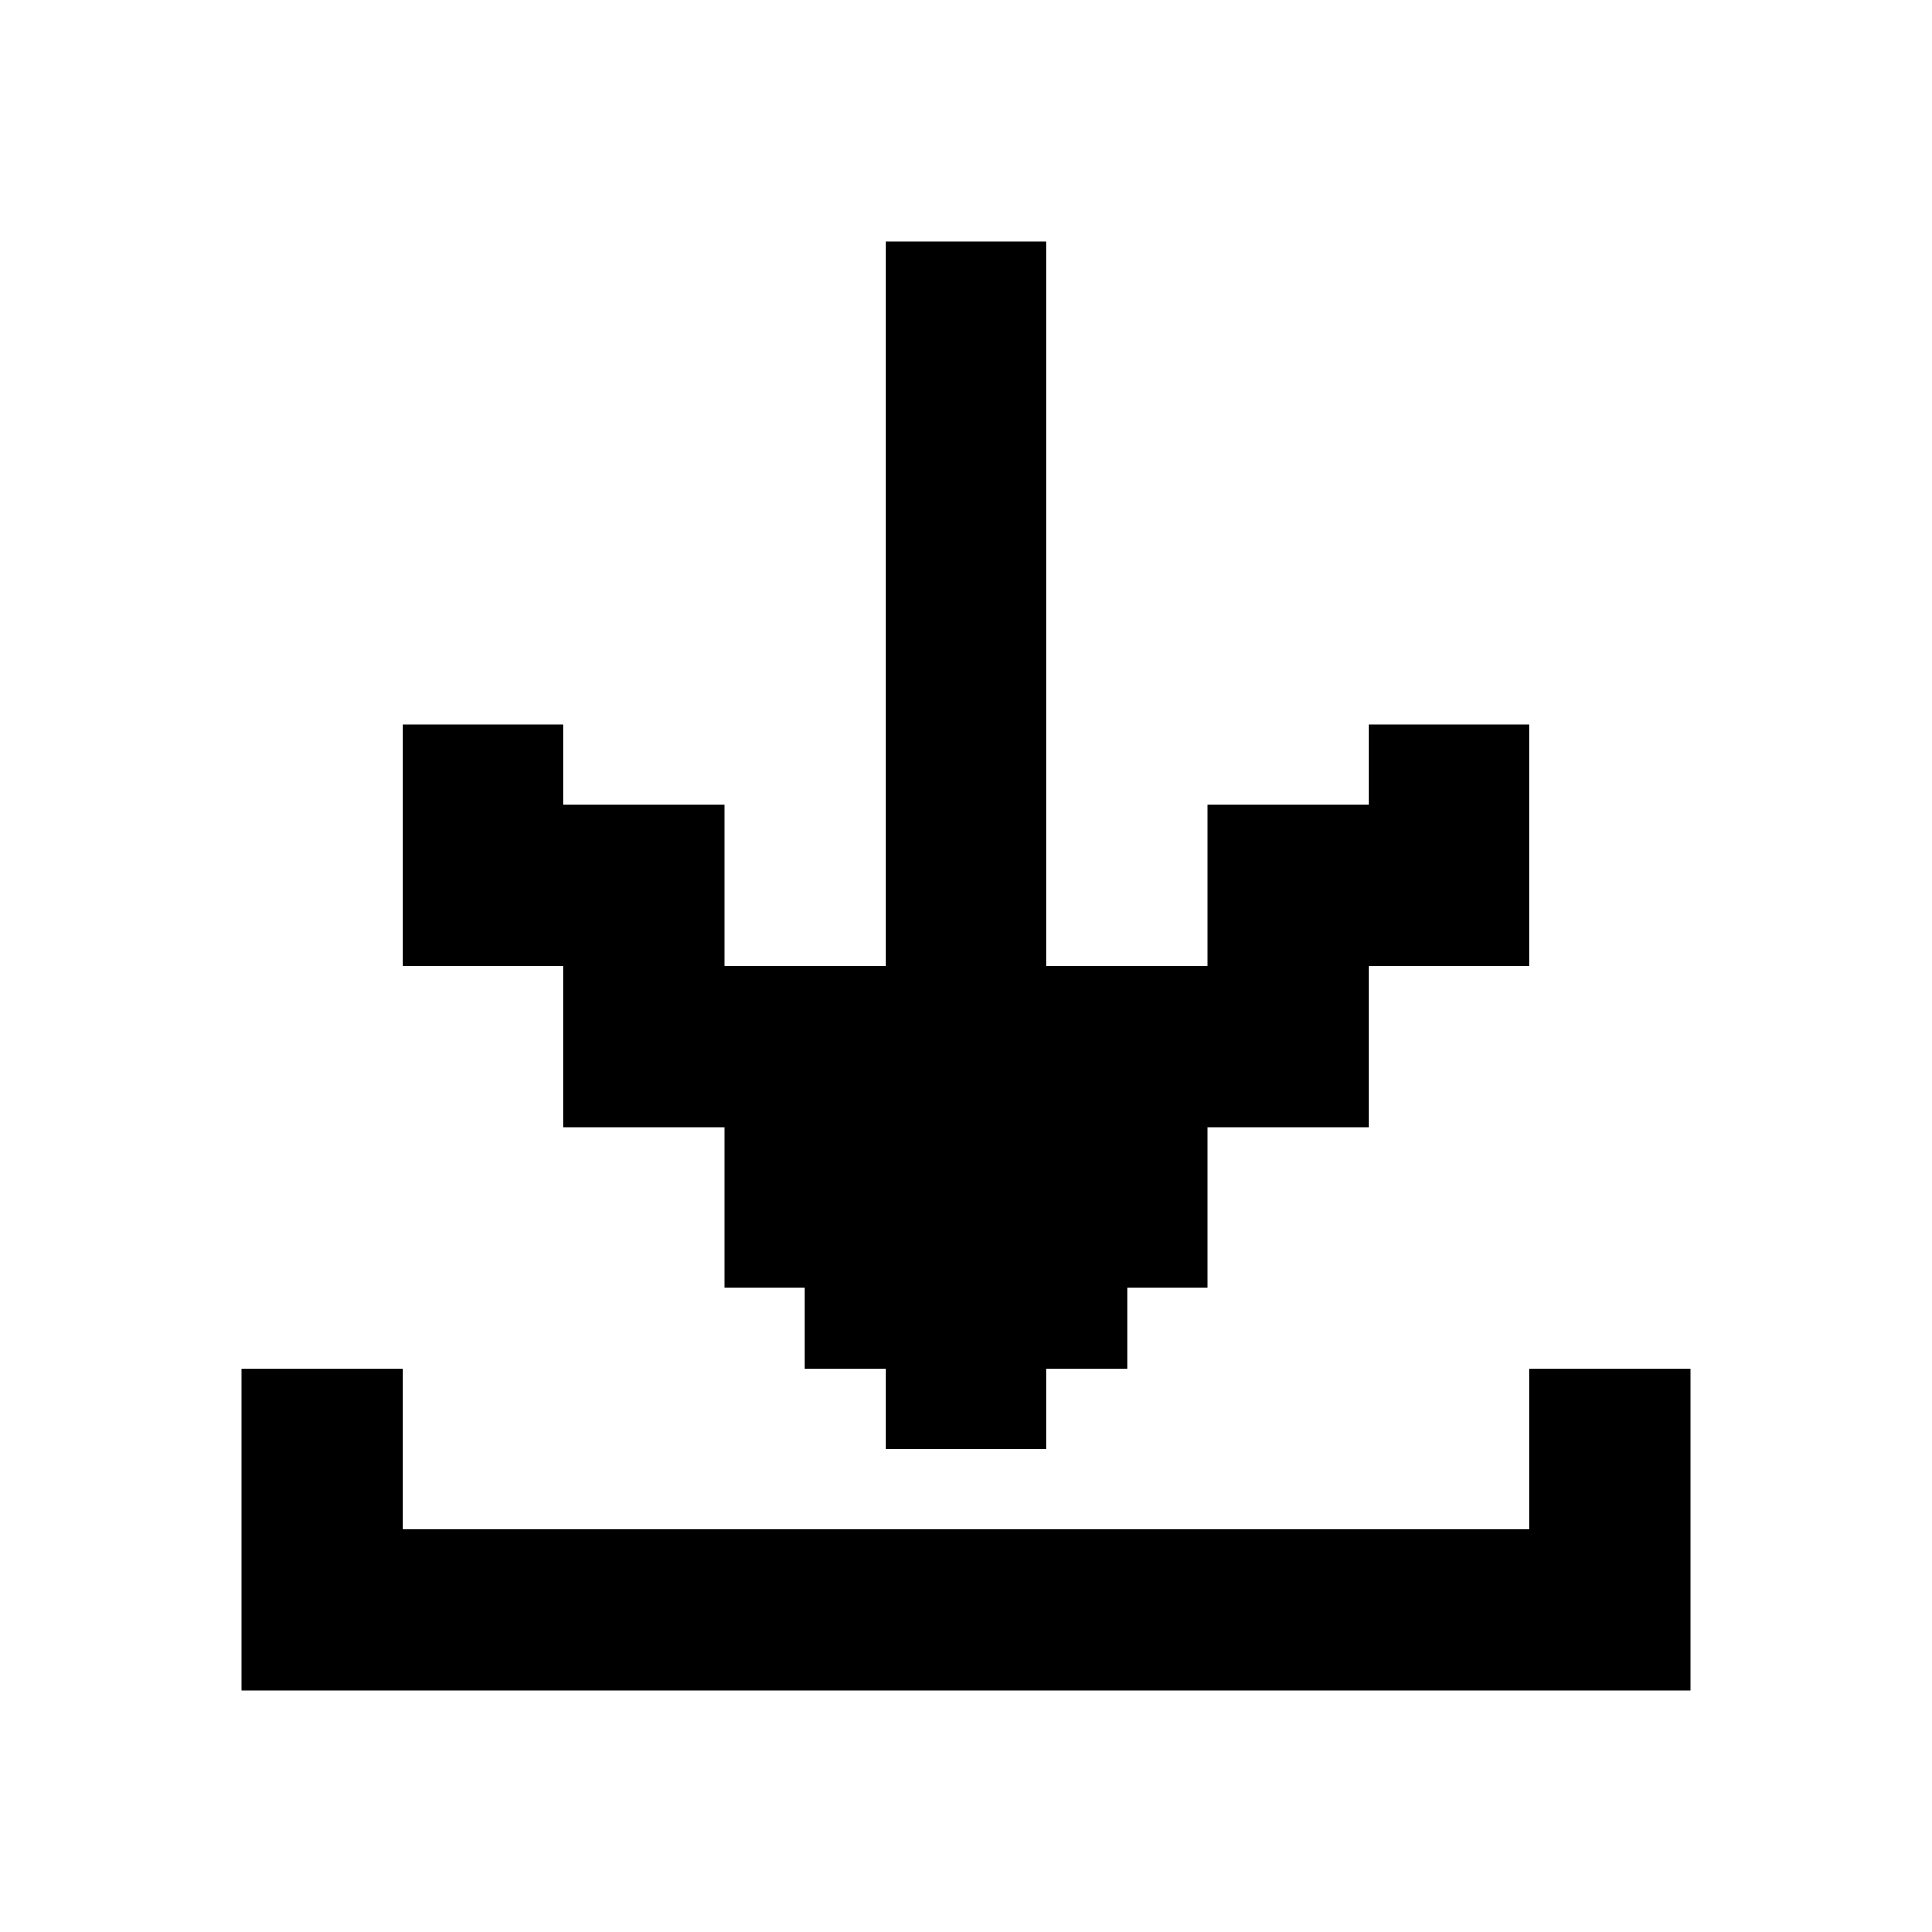 <?xml version="1.0" encoding="utf-8"?>


<svg fill="#000000" height="800px" width="800px" version="1.1" id="Layer_1" xmlns="http://www.w3.org/2000/svg" xmlns:xlink="http://www.w3.org/1999/xlink" 
	 viewBox="0 0 24 24" xml:space="preserve">
<g>
	<polygon points="7,12 7,14 9,14 9,16 10,16 10,17 11,17 11,18 13,18 13,17 14,17 14,16 15,16 15,14 17,14 17,12 19,12 19,9 17,9 
		17,10 15,10 15,12 13,12 13,3 11,3 11,12 9,12 9,10 7,10 7,9 5,9 5,12 	"/>
	<polygon points="19,17 19,19 5,19 5,17 3,17 3,21 21,21 21,17 	"/>
</g>
</svg>